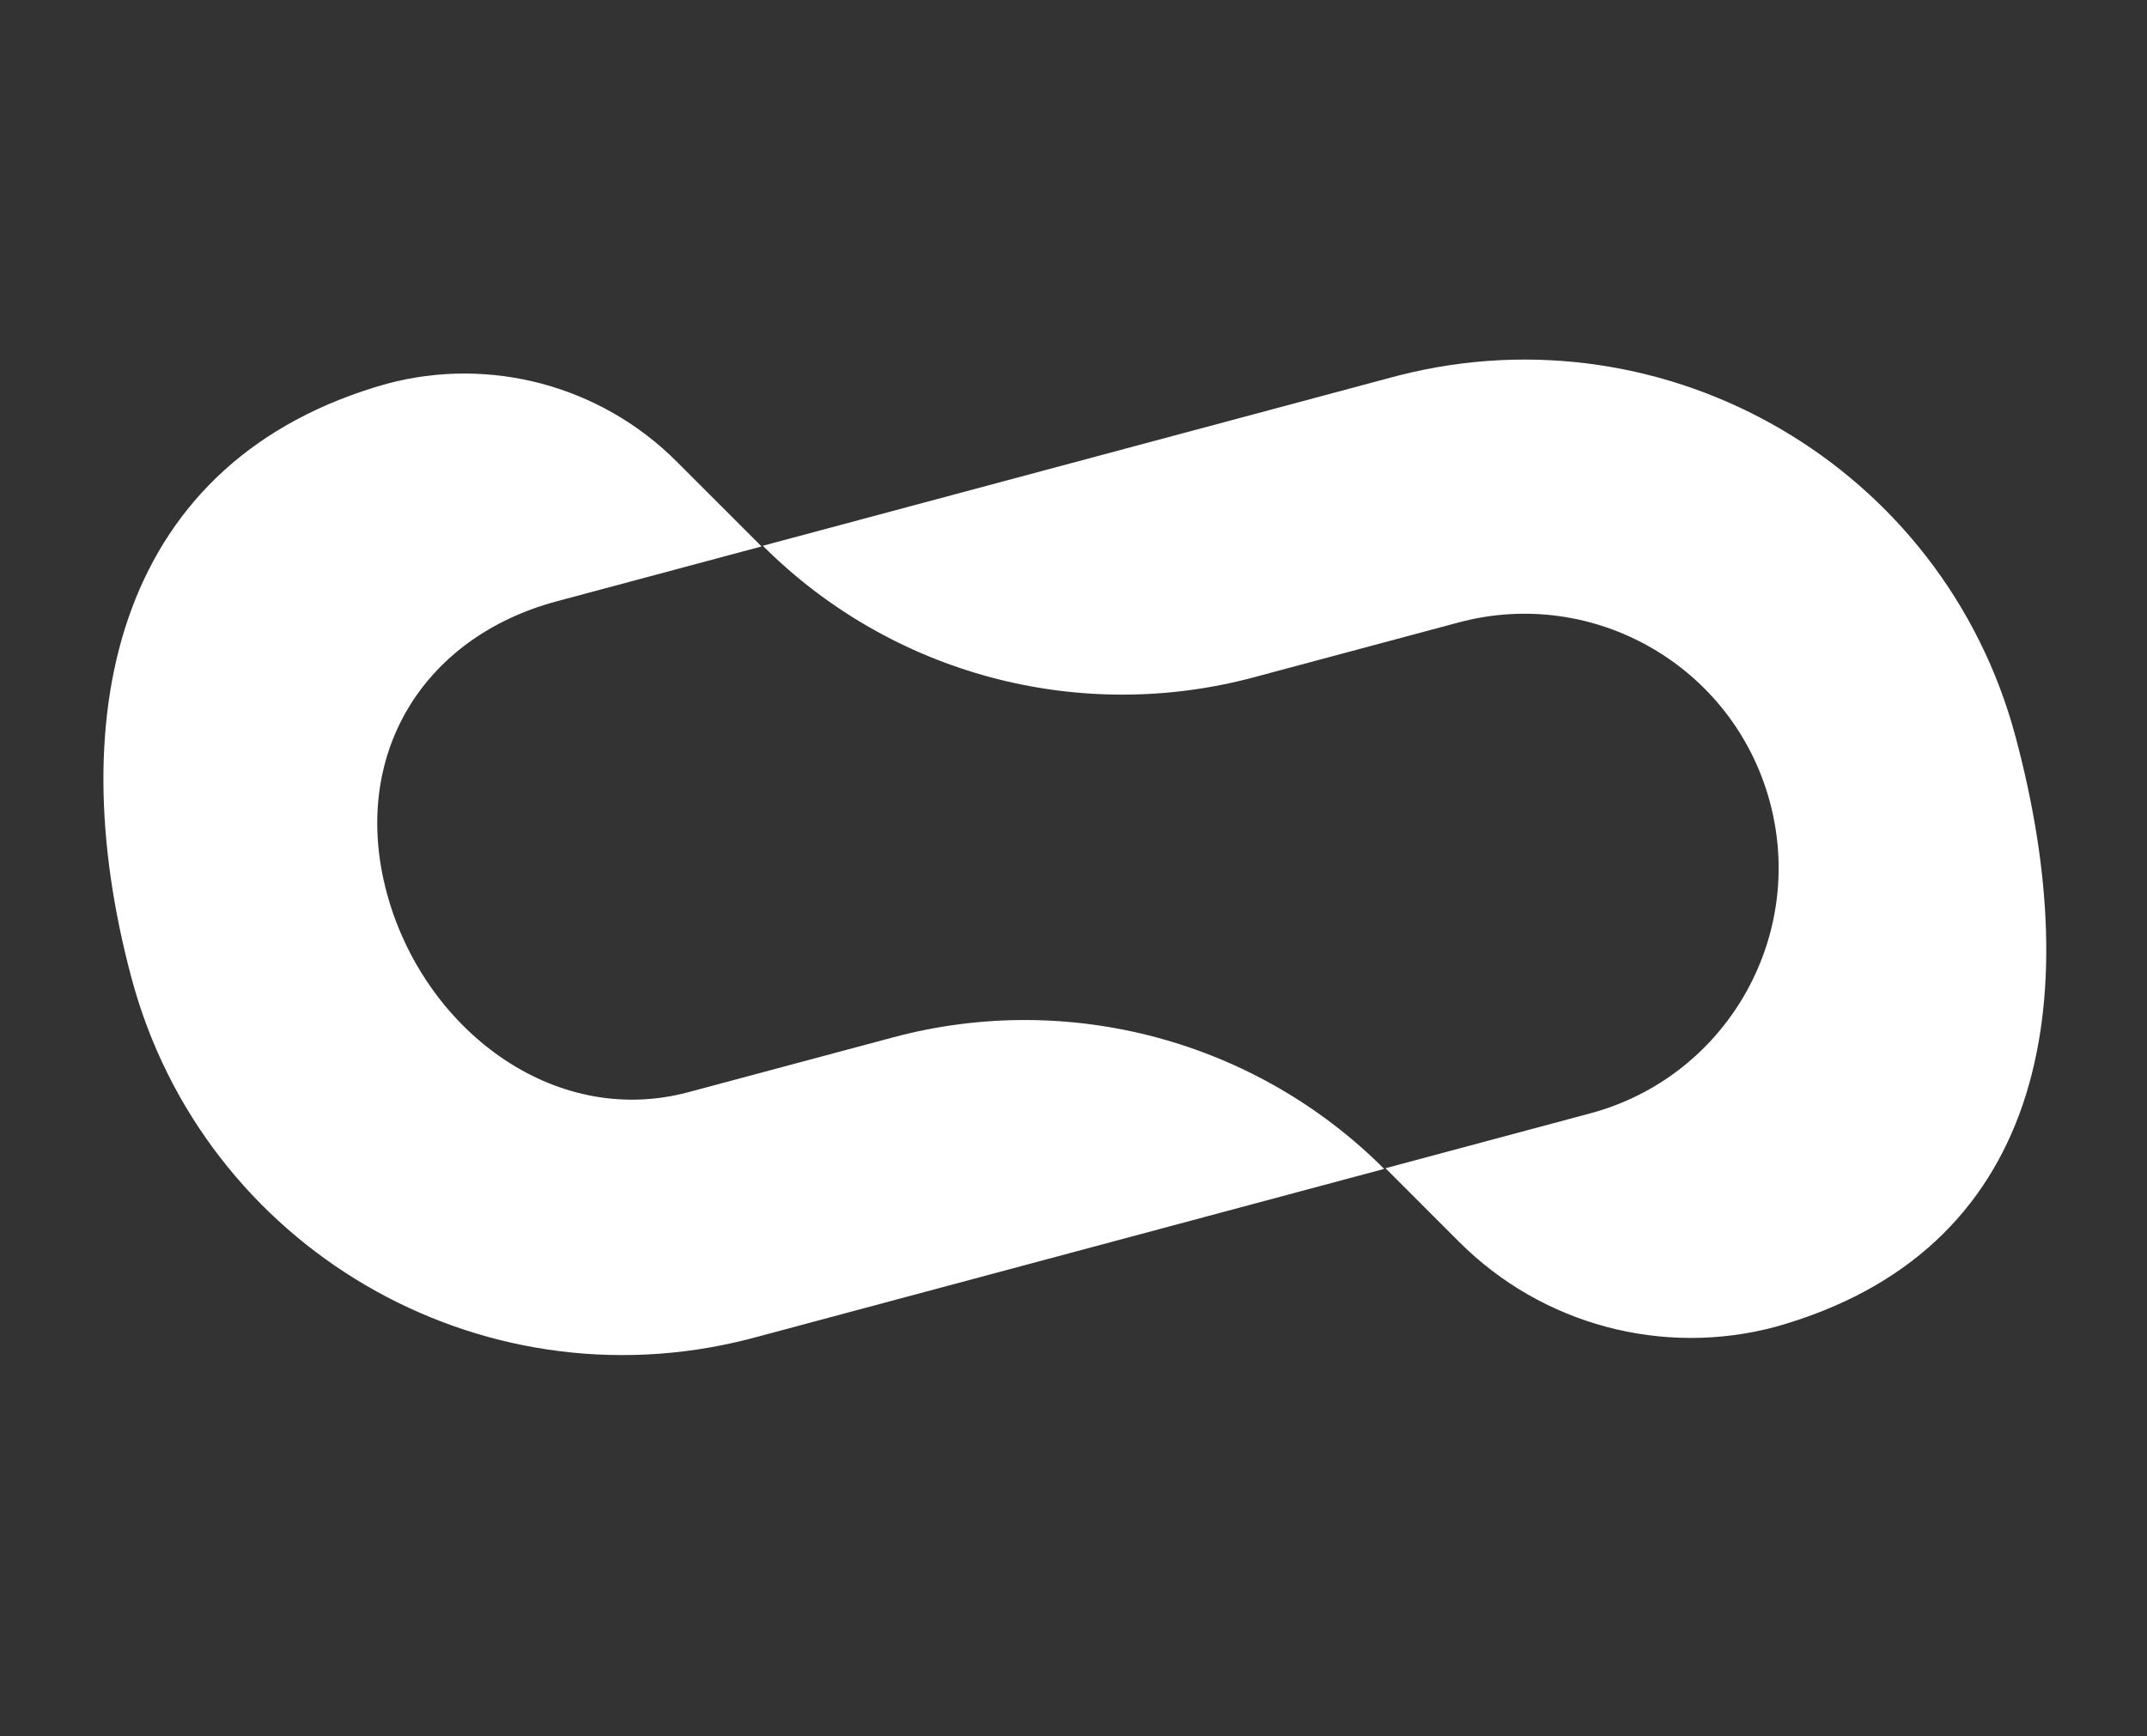 <?xml version="1.0" encoding="UTF-8"?> <svg xmlns="http://www.w3.org/2000/svg" width="89" height="72" viewBox="0 0 89 72" fill="none"><rect x="0" y="0" width="89" height="72" fill="#333333" stroke="none"/><path d="M31.569 22.658L23.083 24.932C17.462 26.438 14.524 31.39 16.03 37.011C17.536 42.632 22.916 46.794 28.537 45.287L37.023 43.014C44.295 41.065 52.055 43.144 57.379 48.468V48.468L31.265 55.465L31.001 55.534C19.842 58.373 8.443 51.718 5.454 40.564C2.466 29.41 4.947 19.034 16.03 15.913V15.913C20.322 14.763 24.9 15.99 28.042 19.131L31.569 22.658Z" fill="white"></path><path d="M58 15.564C69.159 12.725 80.558 19.38 83.547 30.534C86.536 41.688 84.69 51.894 73.607 55.015V55.015C68.922 56.27 63.923 54.931 60.493 51.501L57.433 48.44L65.918 46.166C71.539 44.66 74.875 38.882 73.369 33.261C71.863 27.64 66.085 24.304 60.464 25.81L51.978 28.084C44.706 30.033 36.946 27.954 31.622 22.63V22.63L57.737 15.633L58 15.564Z" fill="white"></path></svg> 